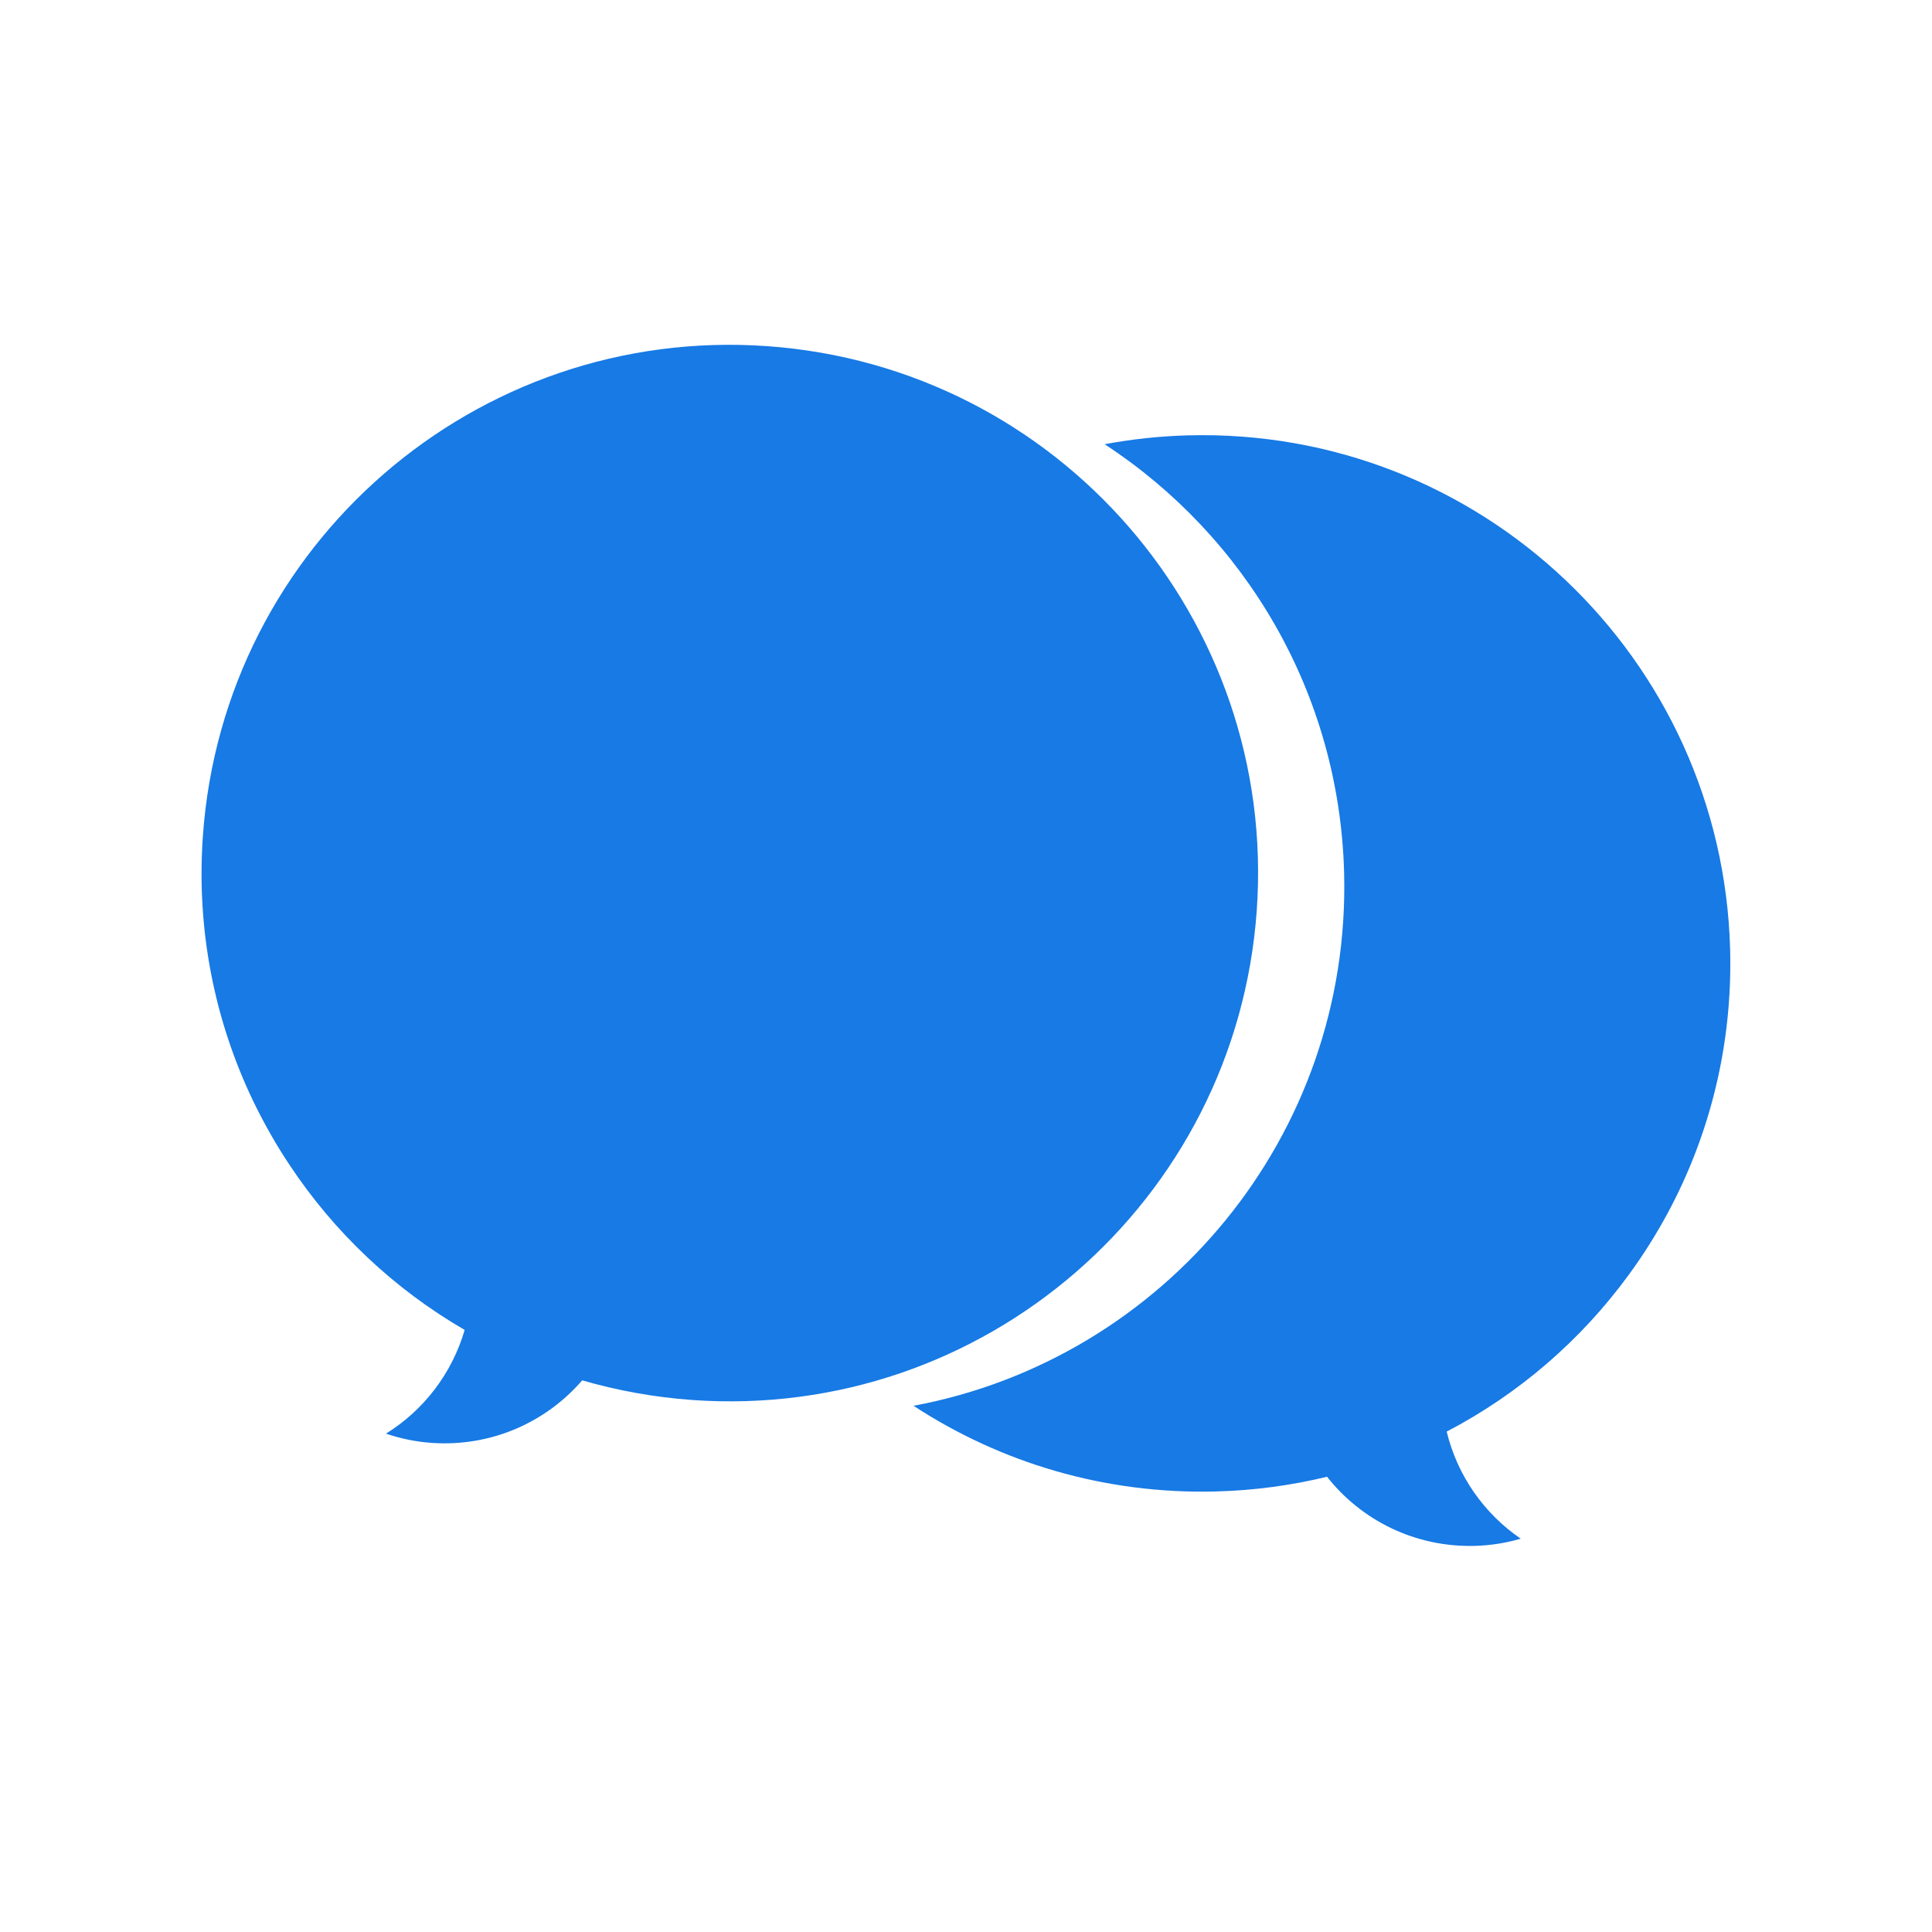<svg width="41" height="41" viewBox="0 0 41 41" fill="none" xmlns="http://www.w3.org/2000/svg">
<mask id="mask0_7863_7615" style="mask-type:luminance" maskUnits="userSpaceOnUse" x="0" y="0" width="41" height="41">
<path d="M41 0H0V41H41V0Z" fill="white"/>
</mask>
<g mask="url(#mask0_7863_7615)">
<path d="M26.67 19.325C26.23 25.499 20.868 30.149 14.691 29.71C13.883 29.652 13.102 29.51 12.355 29.293C11.587 30.184 10.422 30.709 9.159 30.62C8.821 30.596 8.498 30.529 8.191 30.424C8.986 29.931 9.591 29.152 9.861 28.223C8.366 27.357 7.095 26.155 6.147 24.725C5.857 24.291 5.599 23.834 5.37 23.36C4.558 21.665 4.163 19.744 4.306 17.734C4.745 11.557 10.108 6.907 16.282 7.346C22.459 7.785 27.109 13.148 26.67 19.325Z" fill="#177AE5"/>
<path d="M25.213 9.239C24.608 9.255 24.017 9.32 23.442 9.427C26.417 11.372 28.422 14.695 28.524 18.517C28.672 24.102 24.709 28.84 19.386 29.833C21.228 31.037 23.442 31.714 25.809 31.651C26.619 31.63 27.406 31.522 28.162 31.339C28.889 32.263 30.03 32.839 31.296 32.806C31.634 32.797 31.96 32.745 32.272 32.653C31.499 32.125 30.929 31.321 30.701 30.381C32.233 29.581 33.556 28.437 34.566 27.051C34.876 26.63 35.154 26.184 35.403 25.722C36.29 24.064 36.769 22.162 36.716 20.148C36.551 13.958 31.4 9.074 25.213 9.239Z" fill="#177AE5"/>
</g>
</svg>
